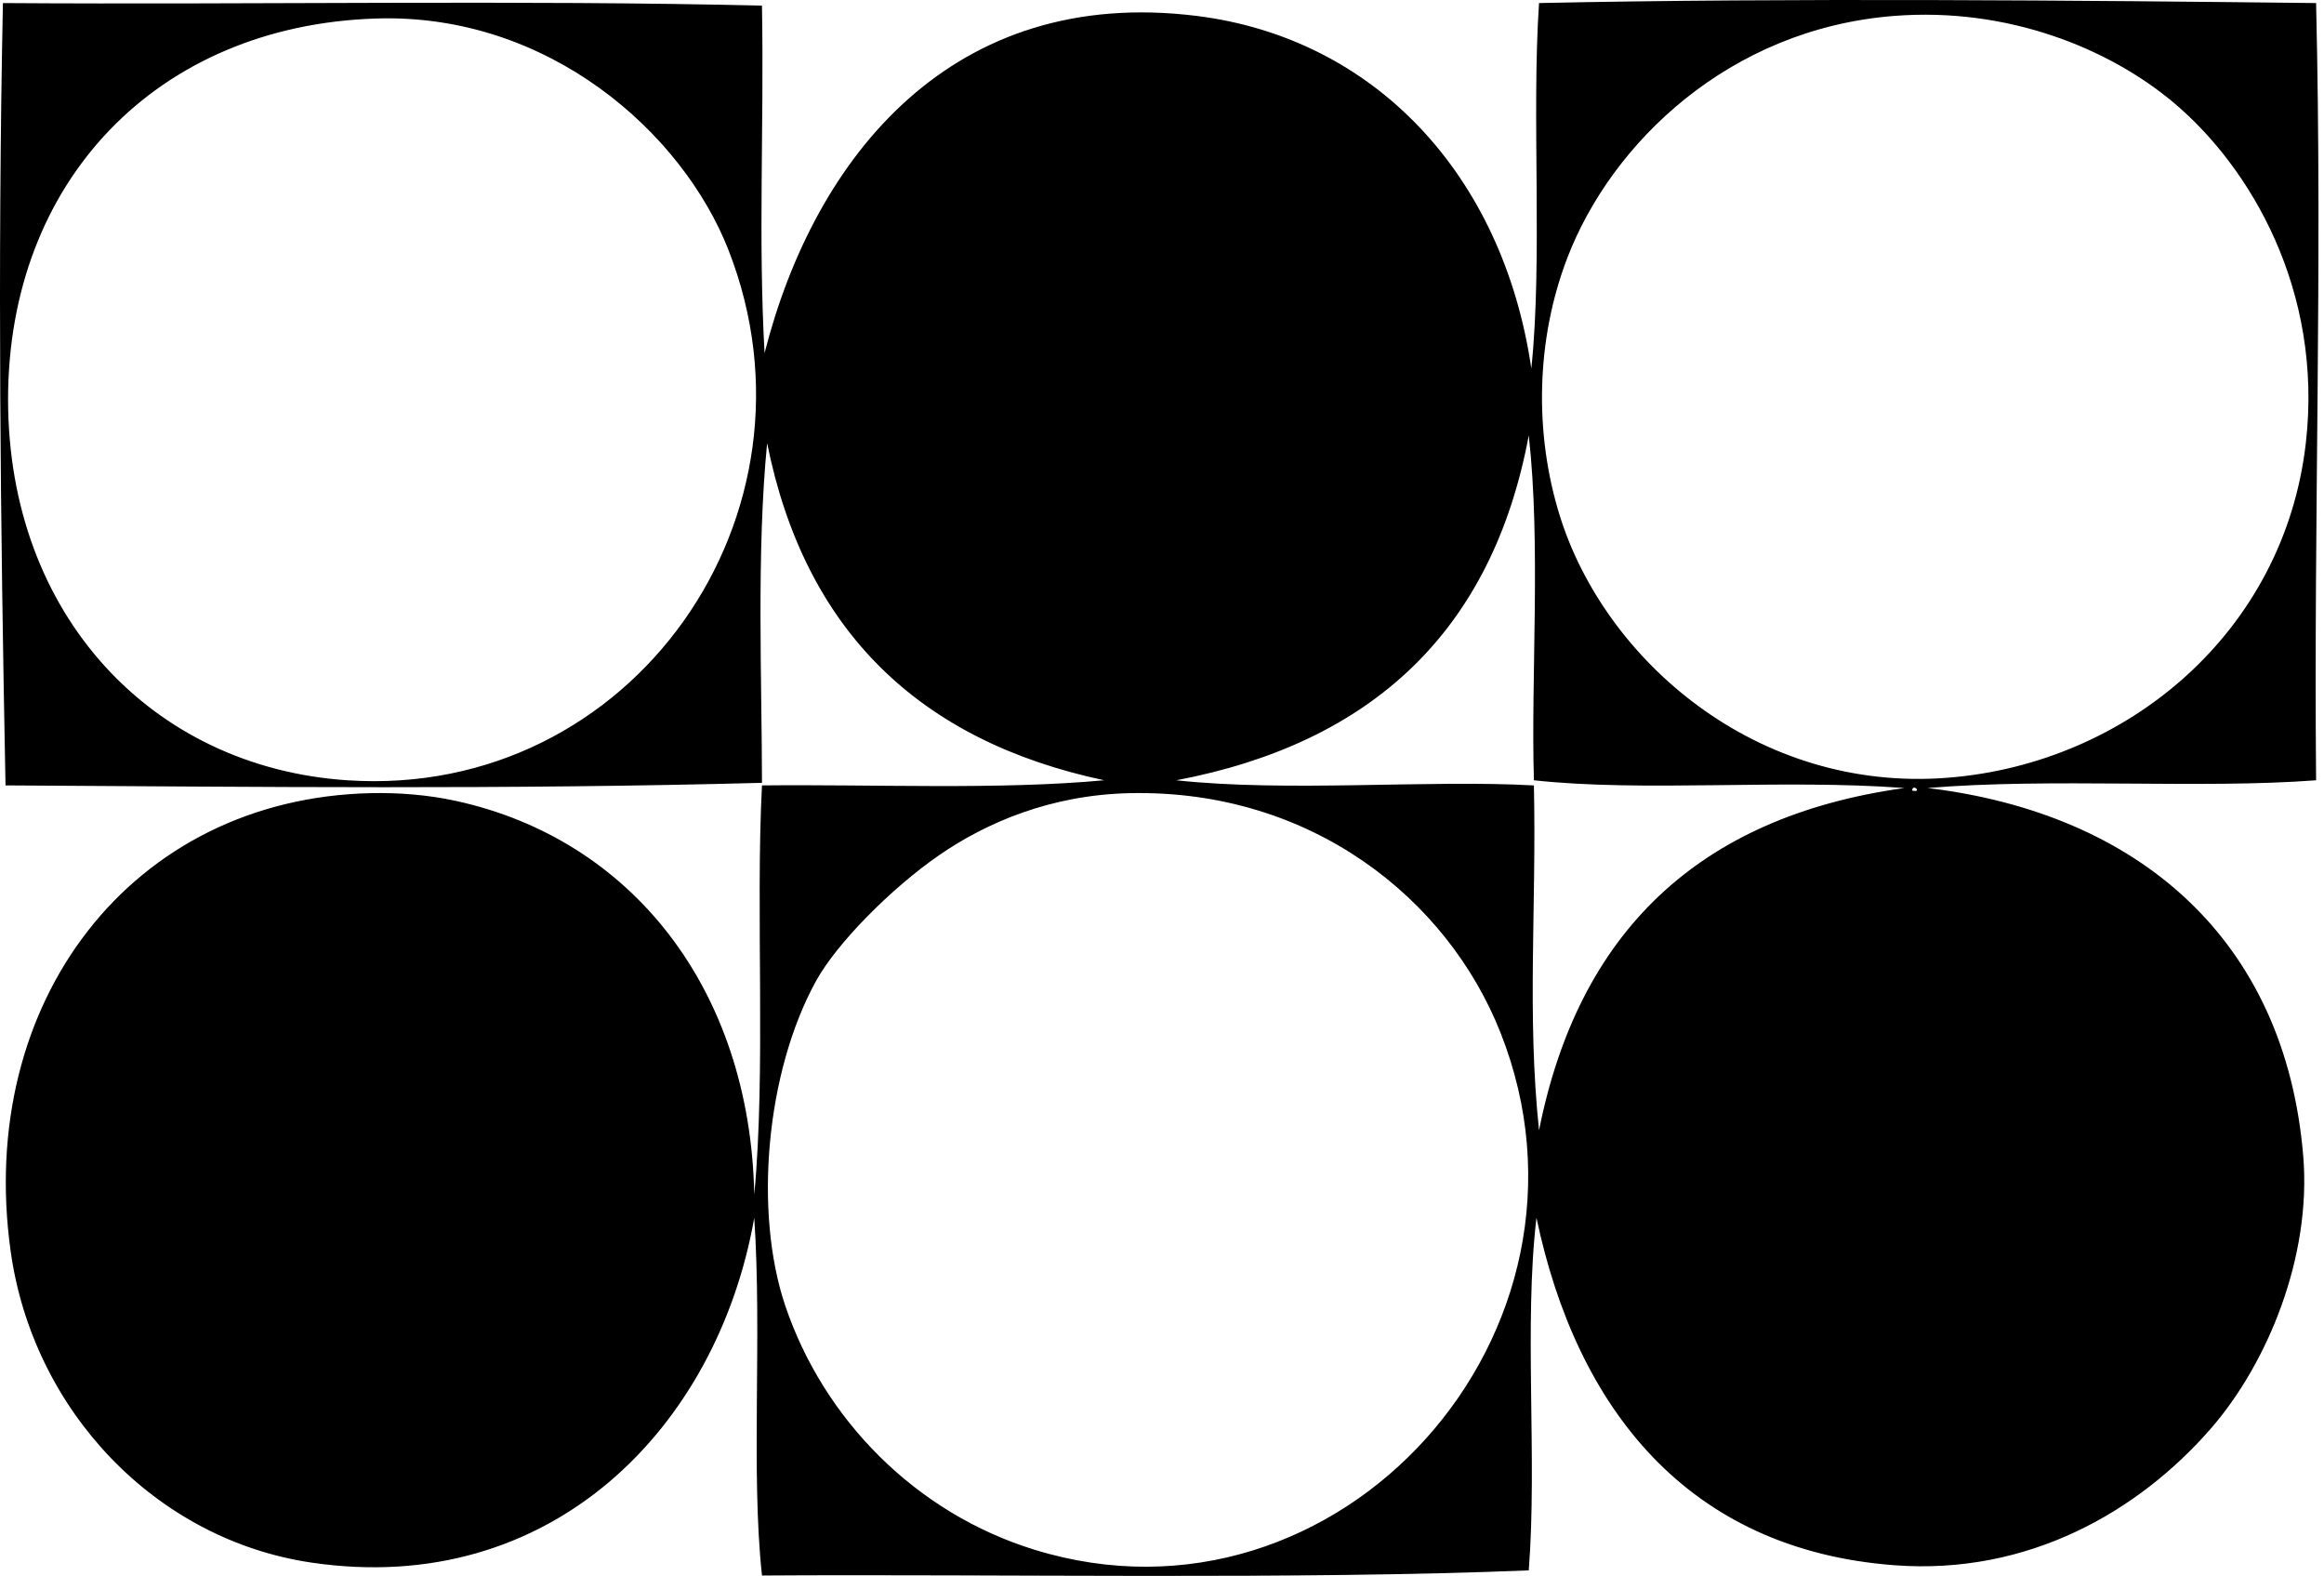 <svg xmlns="http://www.w3.org/2000/svg" width="295" height="200" fill="none" viewBox="0 0 295 200">
  <path fill="#000" fill-rule="evenodd" d="M96.723.716c.27 15.812-.49 29.28.327 44.093 6.358-24.976 23.88-46.649 54.869-42.786 22.476 2.8 38.846 20.063 42.463 44.746 1.451-13.9.011-32.026.977-46.38 31.276-.68 69.833-.329 98.637 0 .811 34.134-.303 64.819 0 98.637-14.699 1.116-33.584-.33-49.317.98 26.79 3.217 45.394 19.209 47.686 46.706 1.067 12.807-4.556 26.365-11.756 34.621-9.067 10.392-23.047 18.61-40.176 17.309-26.265-1.992-40.318-19.947-45.4-44.093-1.612 13.629.125 30.608-.978 44.746-29.062 1.201-67.2.455-97.332.654-1.429-13.278.025-30.255-.98-45.4-4.69 26.659-25.785 48.228-56.176 43.766-19.824-2.909-35.386-19.296-38.214-39.52-4.418-31.613 15.333-57.461 45.727-58.136 3.506-.079 7.243.21 10.776.98 22.364 4.87 37.367 23.945 37.887 49.97 1.492-15.809.155-36.004.98-51.933 14.26-.152 30.097.588 43.44-.653-23.529-4.995-38.015-19.032-42.787-42.787-1.363 13.959-.661 30.07-.653 43.114-32.25.865-63.893.509-96.023.326C.052 66.411-.32 34.172.37.39c32.324.223 65.815-.414 96.353.326Zm102.229 32.008c-4.009 10.444-4.197 22.285-.98 32.66 5.722 18.456 25.092 35.251 49.32 33.315 22.791-1.818 42.651-18.504 45.4-42.46 2.229-19.44-7.088-35.018-16.659-43.113-8.258-6.985-21.166-12.233-35.6-11.106-20.968 1.641-35.901 16.166-41.481 30.704ZM1.024 50.689c0 27.307 18.237 46.71 43.113 48.34 36.178 2.37 61.411-33.846 48.34-67.282C86.649 16.844 69.615 1.642 47.73 2.349 19.808 3.25 1.026 23.107 1.024 50.69Zm193.685 48.99c.335 15.496-.896 29.065.65 43.767 4.971-24.969 20.097-39.785 46.38-43.44-15.711-1.168-33.02.547-47.03-.98-.395-12.97.901-29.942-.654-43.767-4.638 24.868-19.949 39.06-44.746 43.767 14.252 1.535 31.945-.098 45.4.653Zm48.01.653c.065-.977 1.356.313 0 0Zm-123.461 8.166c-6.141 4.228-13.063 11.242-15.678 16.006-6.405 11.655-7.875 29.389-3.92 41.153 4.859 14.451 16.574 26.382 31.684 31.028 38.644 11.89 74.144-27.715 59.116-65.651-6.737-17.005-24.041-30.865-47.031-30.375-10.114.215-18.275 3.781-24.171 7.839Z" clip-rule="evenodd"/>
</svg>

